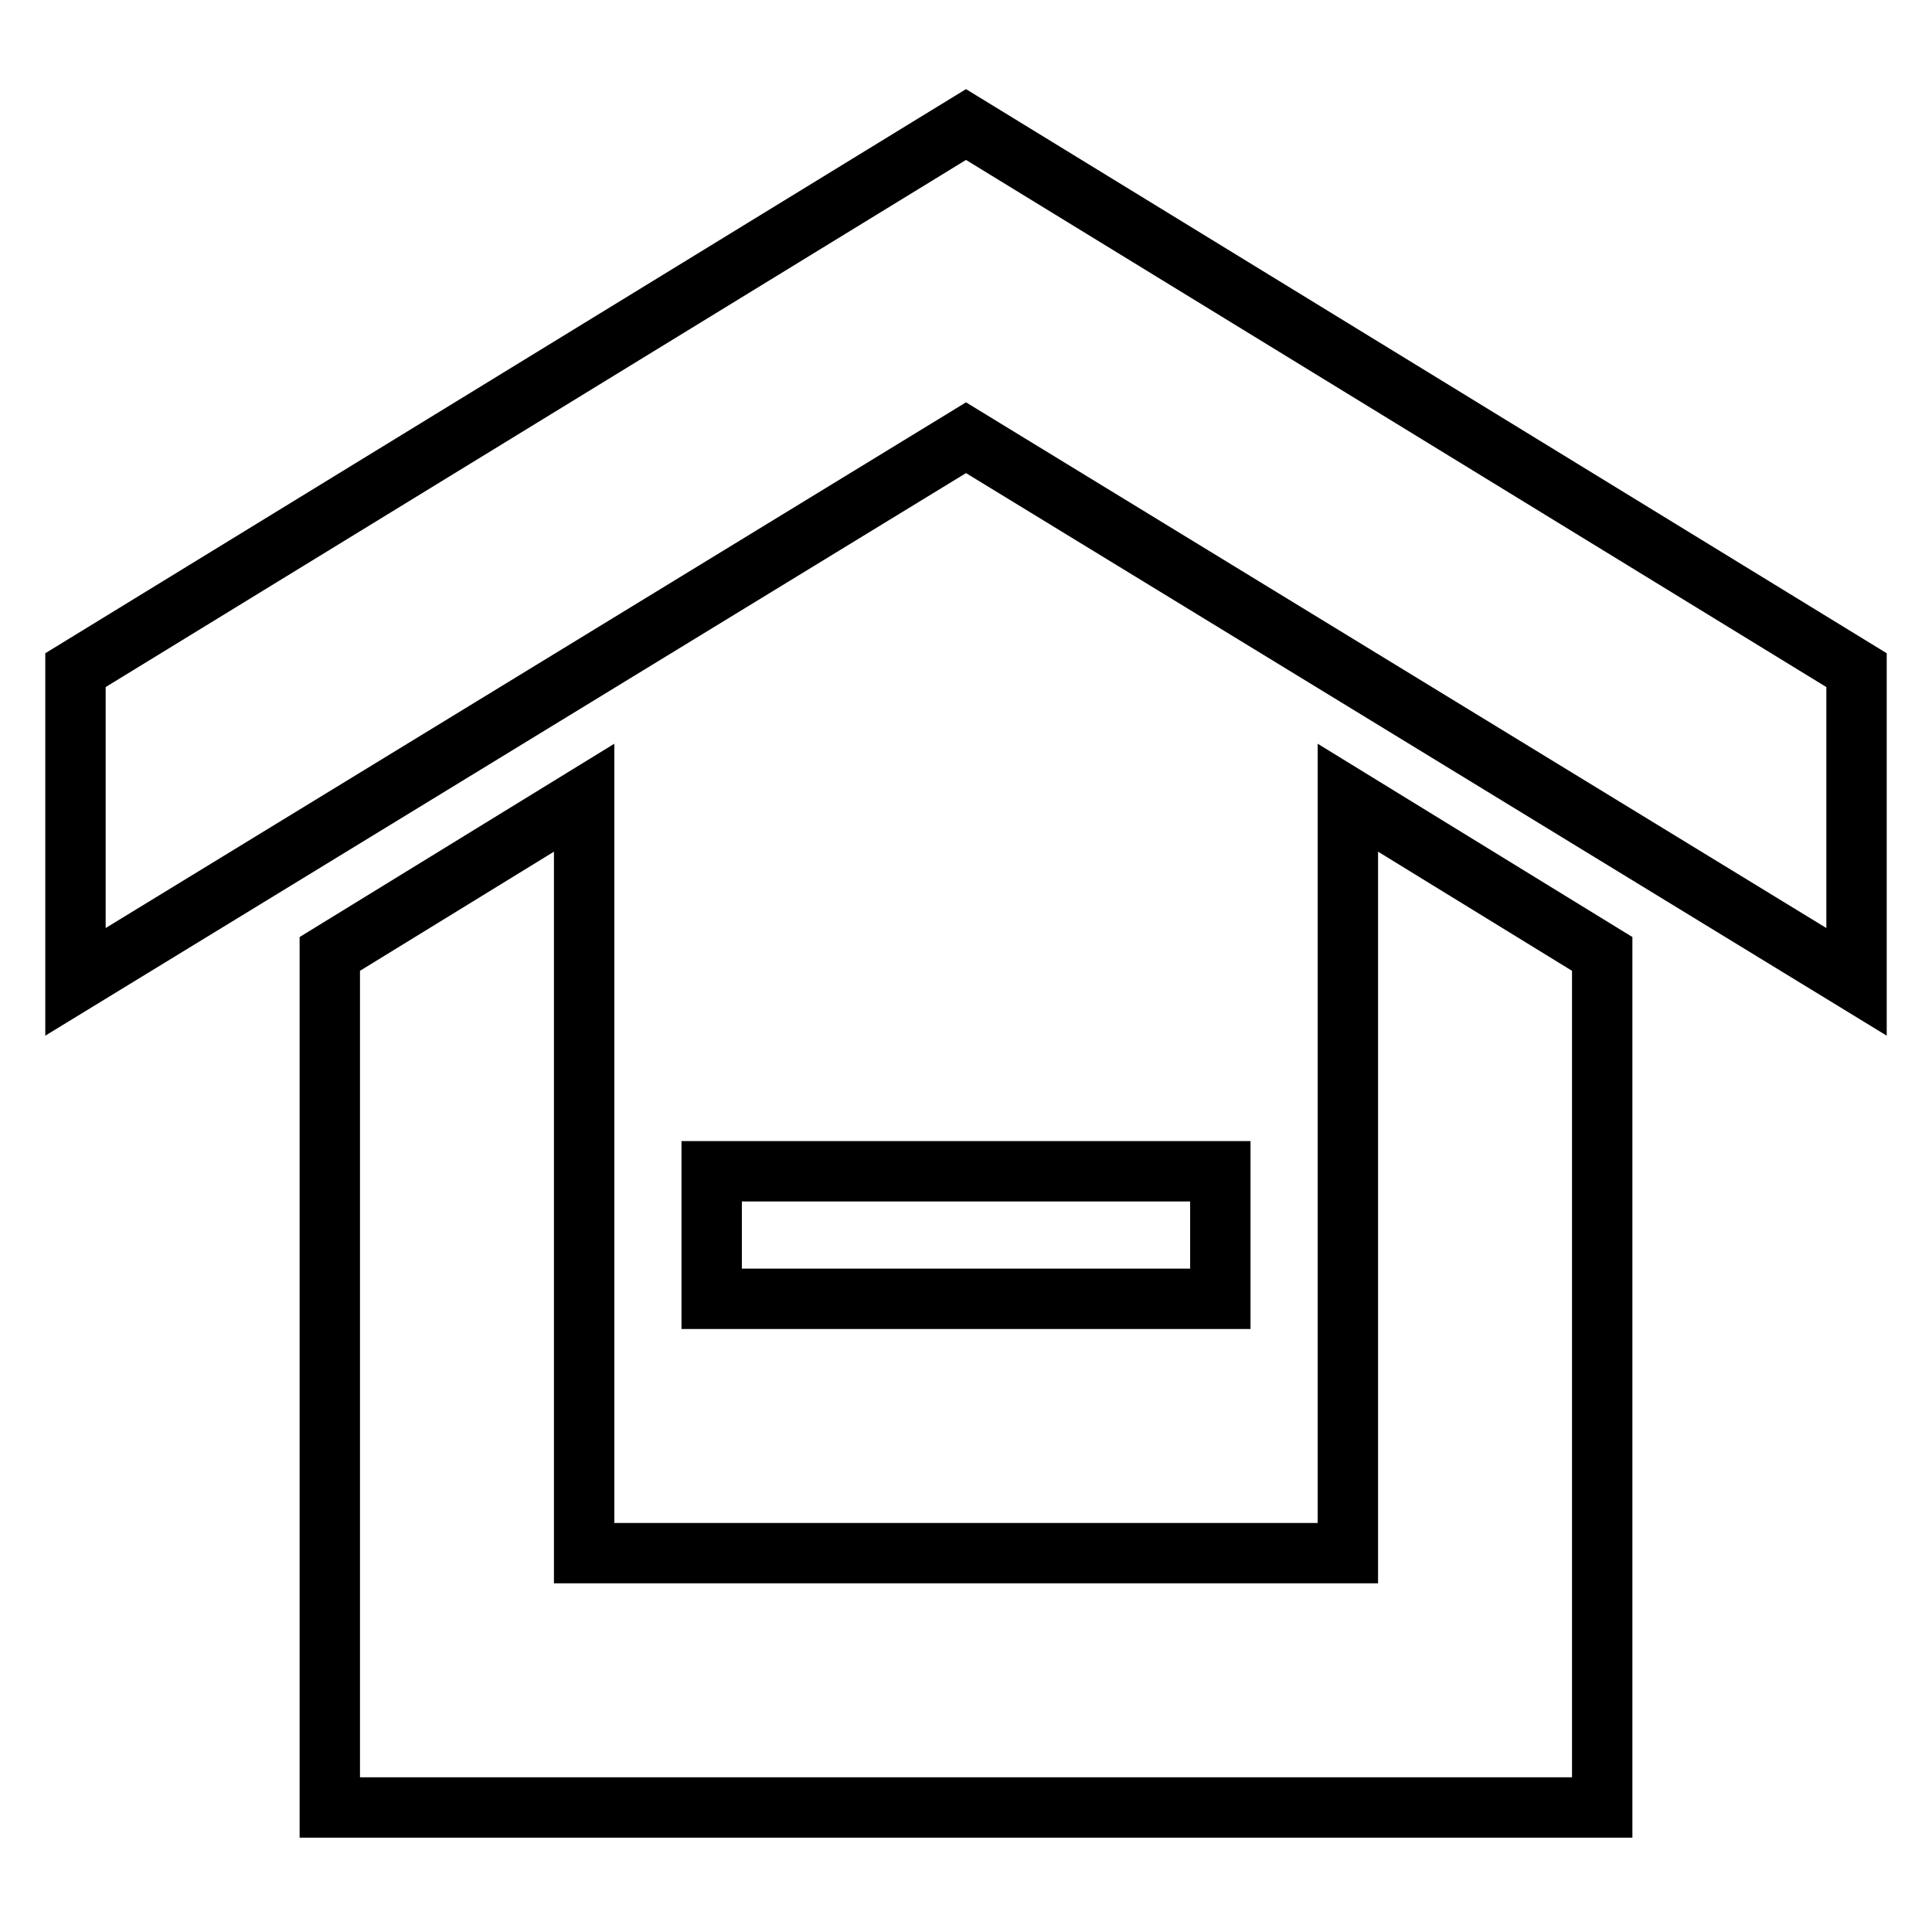 <?xml version="1.0" encoding="utf-8"?>
<!-- Svg Vector Icons : http://www.onlinewebfonts.com/icon -->
<!DOCTYPE svg PUBLIC "-//W3C//DTD SVG 1.1//EN" "http://www.w3.org/Graphics/SVG/1.1/DTD/svg11.dtd">
<svg version="1.1" xmlns="http://www.w3.org/2000/svg" xmlns:xlink="http://www.w3.org/1999/xlink" x="0px" y="0px" viewBox="0 0 256 256" enable-background="new 0 0 256 256" xml:space="preserve">
<g> <path stroke-width="8" fill-opacity="0" stroke="#000000"  d="M128,16.5L10,88.8v41.3L128,58l118,72.1V88.8L128,16.5z"/> <path stroke-width="8" fill-opacity="0" stroke="#000000"  d="M178.6,205.8H77.4V105.7l-33.7,20.7v113.1h168.6V126.4l-33.7-20.7V205.8z"/> <path stroke-width="8" fill-opacity="0" stroke="#000000"  d="M94.3,155.2h67.4v16.9H94.3V155.2z"/></g>
</svg>